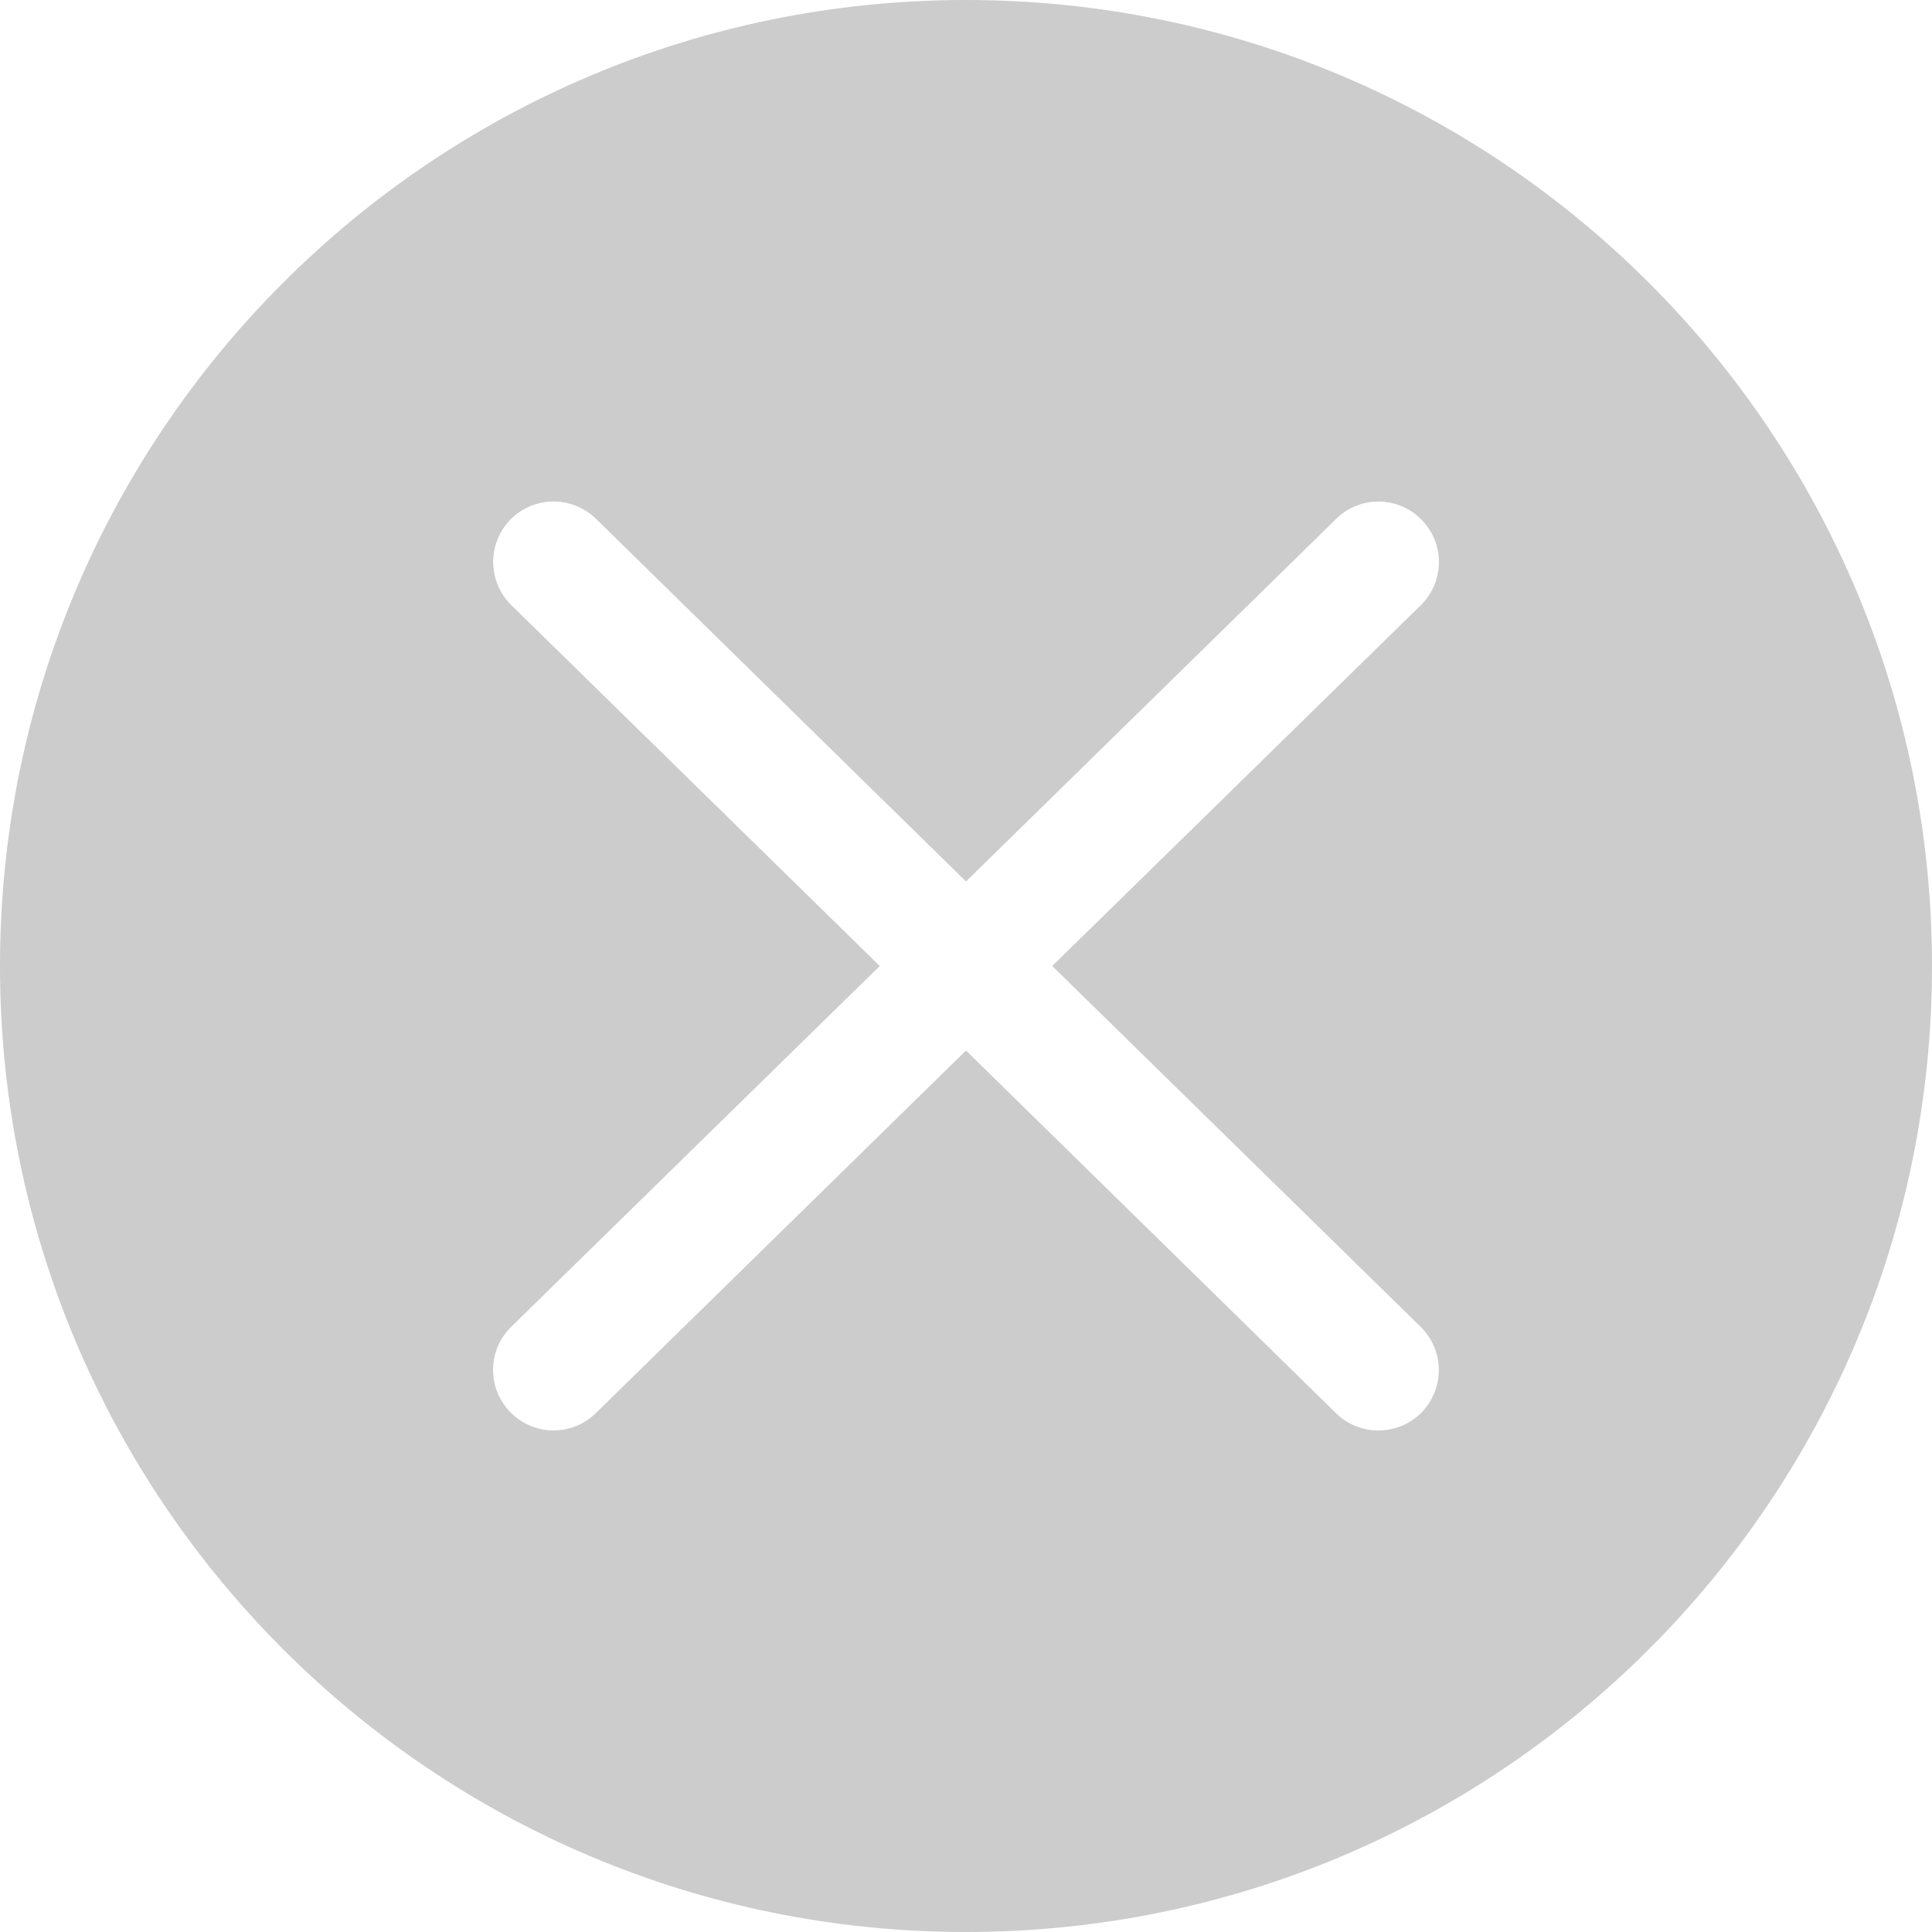 <?xml version="1.0" encoding="UTF-8"?>
<svg width="36px" height="36px" viewBox="0 0 36 36" version="1.1" xmlns="http://www.w3.org/2000/svg" xmlns:xlink="http://www.w3.org/1999/xlink">
    <!-- Generator: Sketch 43 (38999) - http://www.bohemiancoding.com/sketch -->
    <title>Shape</title>
    <desc>Created with Sketch.</desc>
    <defs></defs>
    <g id="Symbols" stroke="none" stroke-width="1" fill="none" fill-rule="evenodd">
        <g id="searchbar/focus" transform="translate(-572, -26)" fill="#CCCCCC">
            <g id="Group-2" transform="translate(24, 16)">
                <path d="M566,46 C556.058,46 548,37.942 548,28 C548,18.058 556.058,10 566,10 C575.942,10 584,18.058 584,28 C584,37.942 575.942,46 566,46 L566,46 Z M574.473,21.275 C574.916,20.839 574.923,20.129 574.49,19.682 L574.49,19.682 C574.054,19.239 573.344,19.232 572.898,19.664 L566,26.425 L559.102,19.668 C558.659,19.232 557.946,19.239 557.51,19.686 L557.51,19.686 C557.074,20.129 557.081,20.842 557.527,21.278 L564.393,28 L557.527,34.725 C557.084,35.161 557.077,35.871 557.51,36.318 L557.51,36.318 C557.946,36.761 558.656,36.768 559.102,36.336 L566,29.575 L572.898,36.332 C573.341,36.768 574.054,36.761 574.49,36.314 L574.49,36.314 C574.926,35.871 574.919,35.158 574.473,34.722 L567.607,28 L574.473,21.275 L574.473,21.275 Z" id="Shape" transform="translate(566, 28) scale(1, -1) translate(-566, -28) "></path>
            </g>
        </g>
    </g>
</svg>